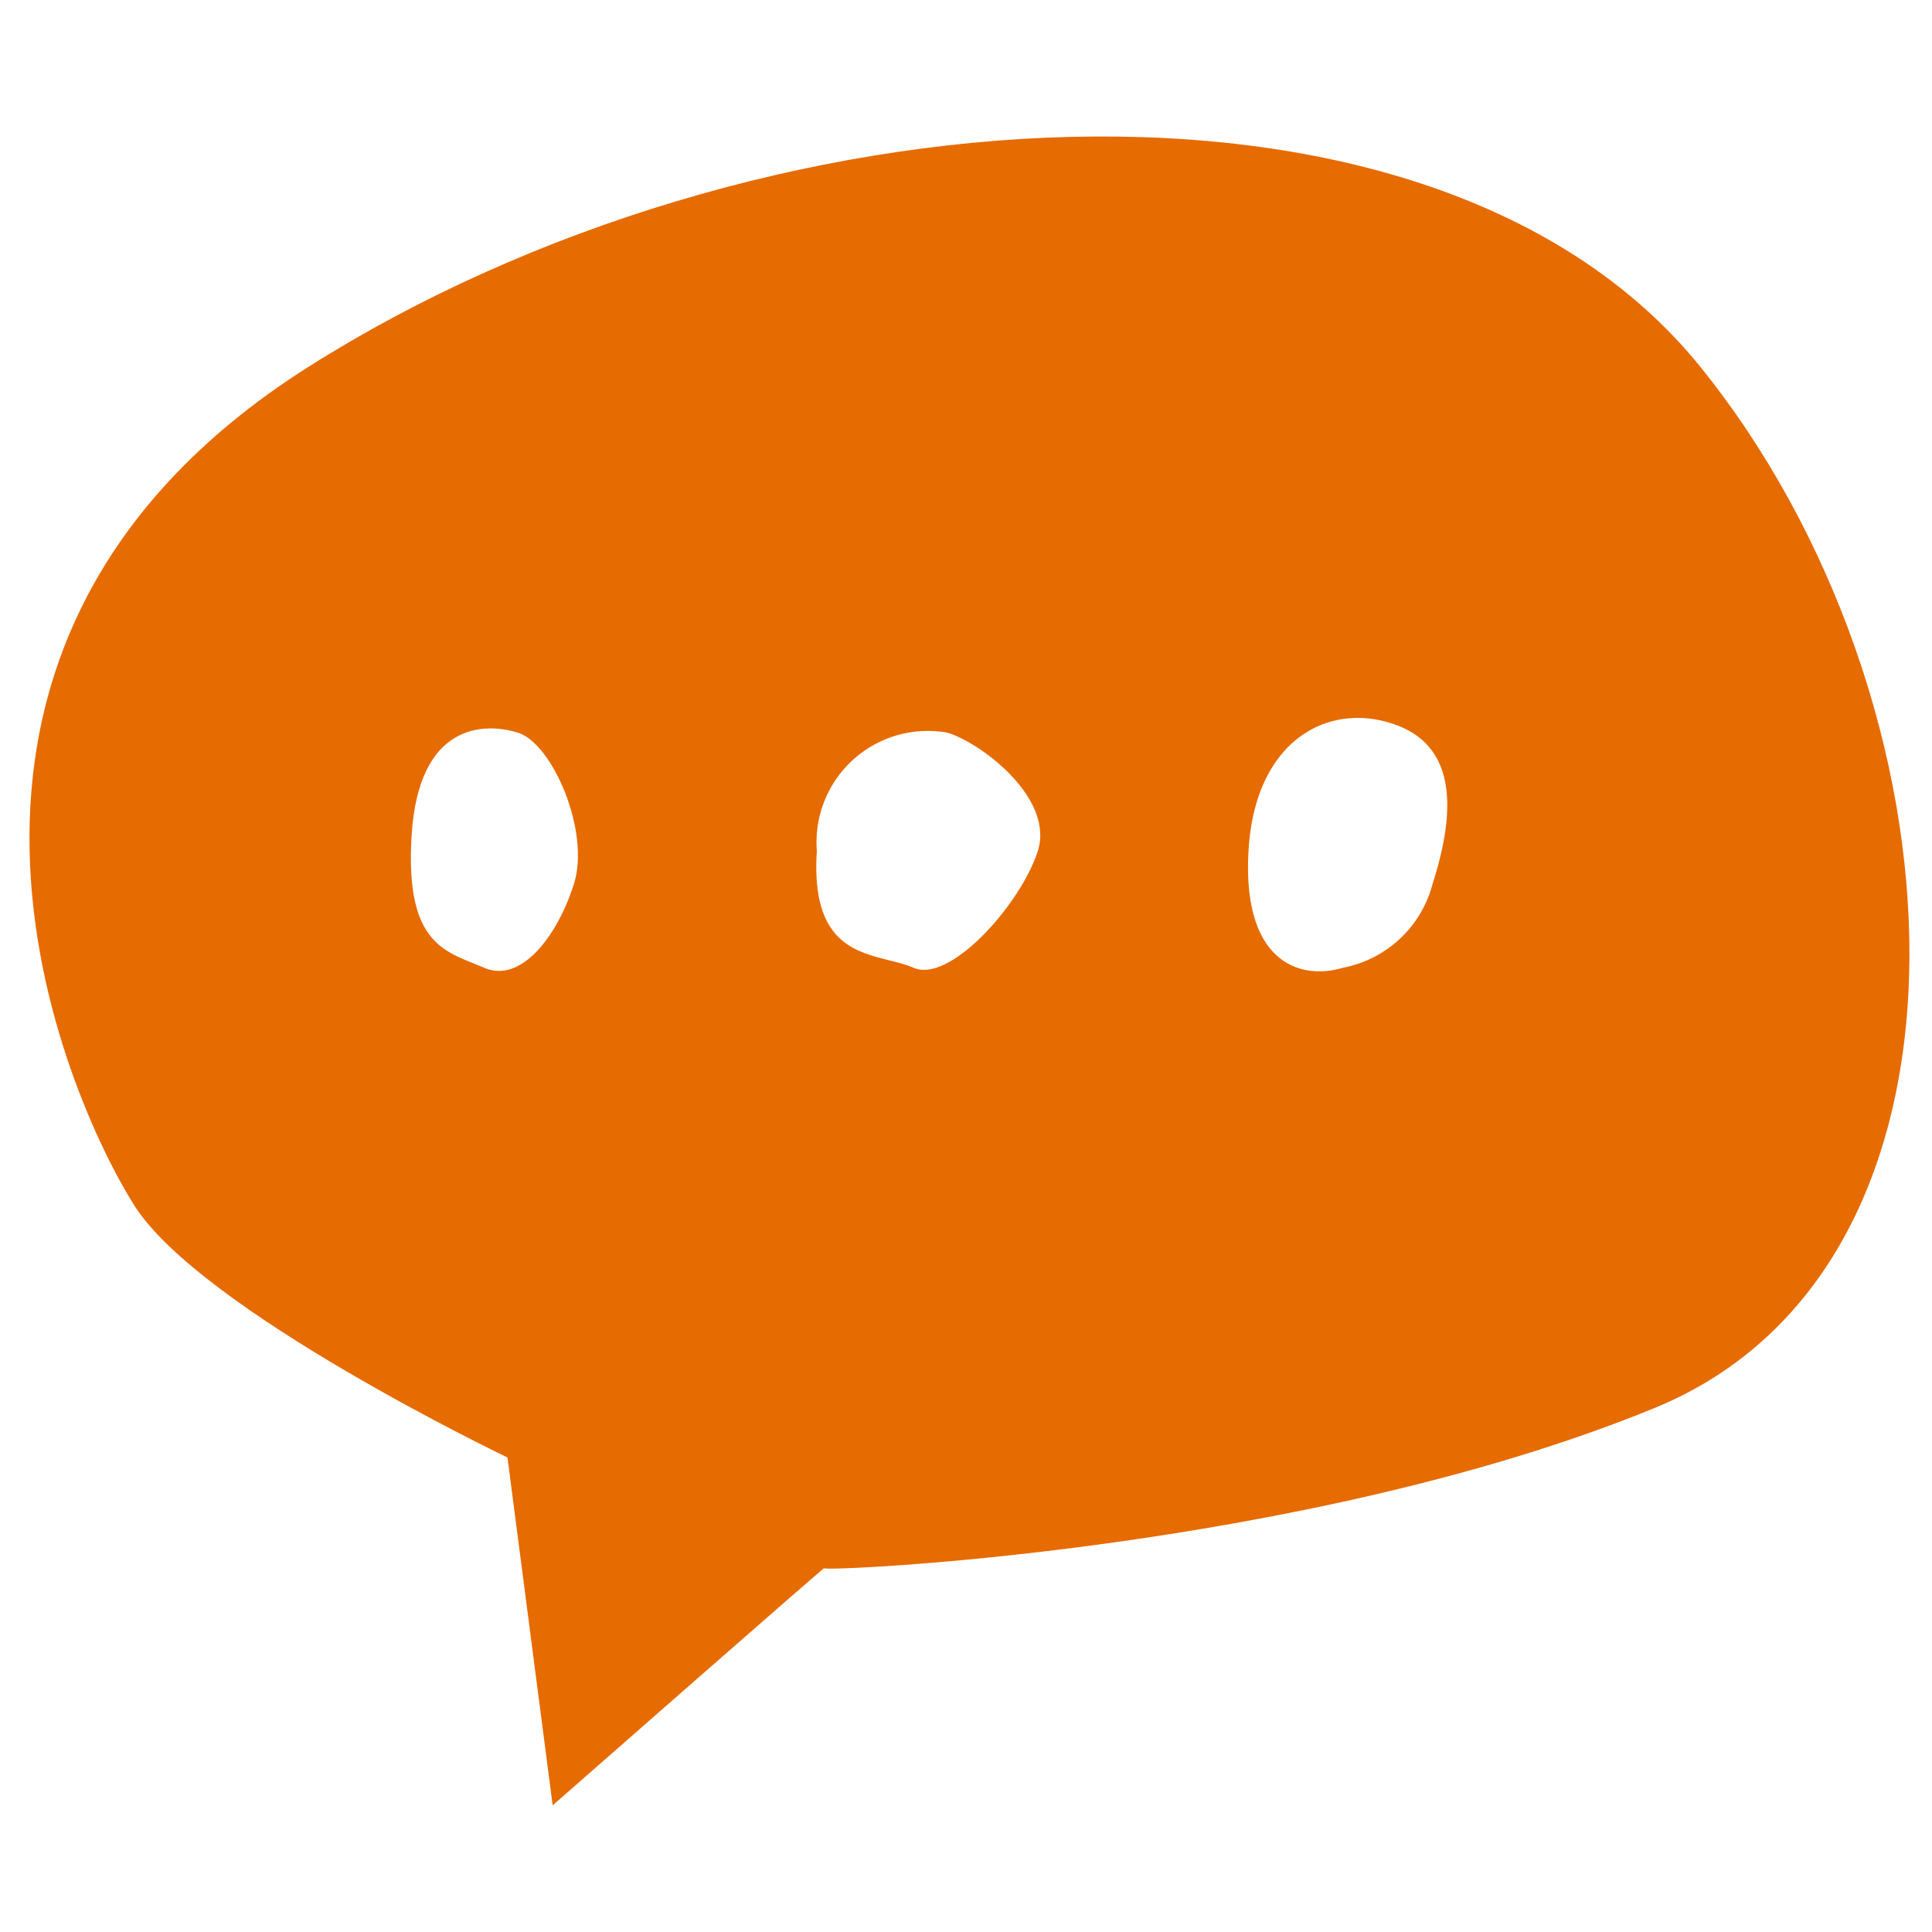 <svg xmlns="http://www.w3.org/2000/svg" width="36" height="36" viewBox="0 0 36 36">
  <g id="グループ_5645" data-name="グループ 5645" transform="translate(-30 -257)">
    <rect id="長方形_3161" data-name="長方形 3161" width="36" height="36" transform="translate(30 257)" fill="#fff"/>
    <g id="グループ_5644" data-name="グループ 5644">
      <path id="パス_42290" data-name="パス 42290" d="M4766.17-4757.36l-.842-6.482s-5.715-2.732-6.956-4.7-5.036-10.376,3.247-15.622,20.941-6.182,25.937,0,5.675,16.724-.853,19.4-15.535,3.058-15.475,2.985S4766.17-4757.36,4766.17-4757.36Z" transform="translate(-4725.872 5048)" fill="#e66b00"/>
      <path id="パス_42291" data-name="パス 42291" d="M5154.063-3467.759c-.685-.3-1.481-.389-1.351-2.47s1.34-2.111,1.983-1.91,1.351,1.844,1.041,2.82S5154.749-3467.461,5154.063-3467.759Z" transform="translate(-5115.042 3742.792)" fill="#fff"/>
      <path id="パス_42292" data-name="パス 42292" d="M5154.063-3467.759c-.685-.3-1.935-.094-1.8-2.175a2.074,2.074,0,0,1,2.437-2.205c.643.2,1.99,1.229,1.68,2.205S5154.749-3467.461,5154.063-3467.759Z" transform="translate(-5107.042 3742.792)" fill="#fff"/>
      <path id="パス_42293" data-name="パス 42293" d="M5154.063-3467.759c-.819.246-1.886-.126-1.755-2.207s1.547-2.789,2.794-2.3.944,1.969.634,2.945A2.142,2.142,0,0,1,5154.063-3467.759Z" transform="translate(-5099.042 3742.792)" fill="#fff"/>
    </g>
  </g>
</svg>
